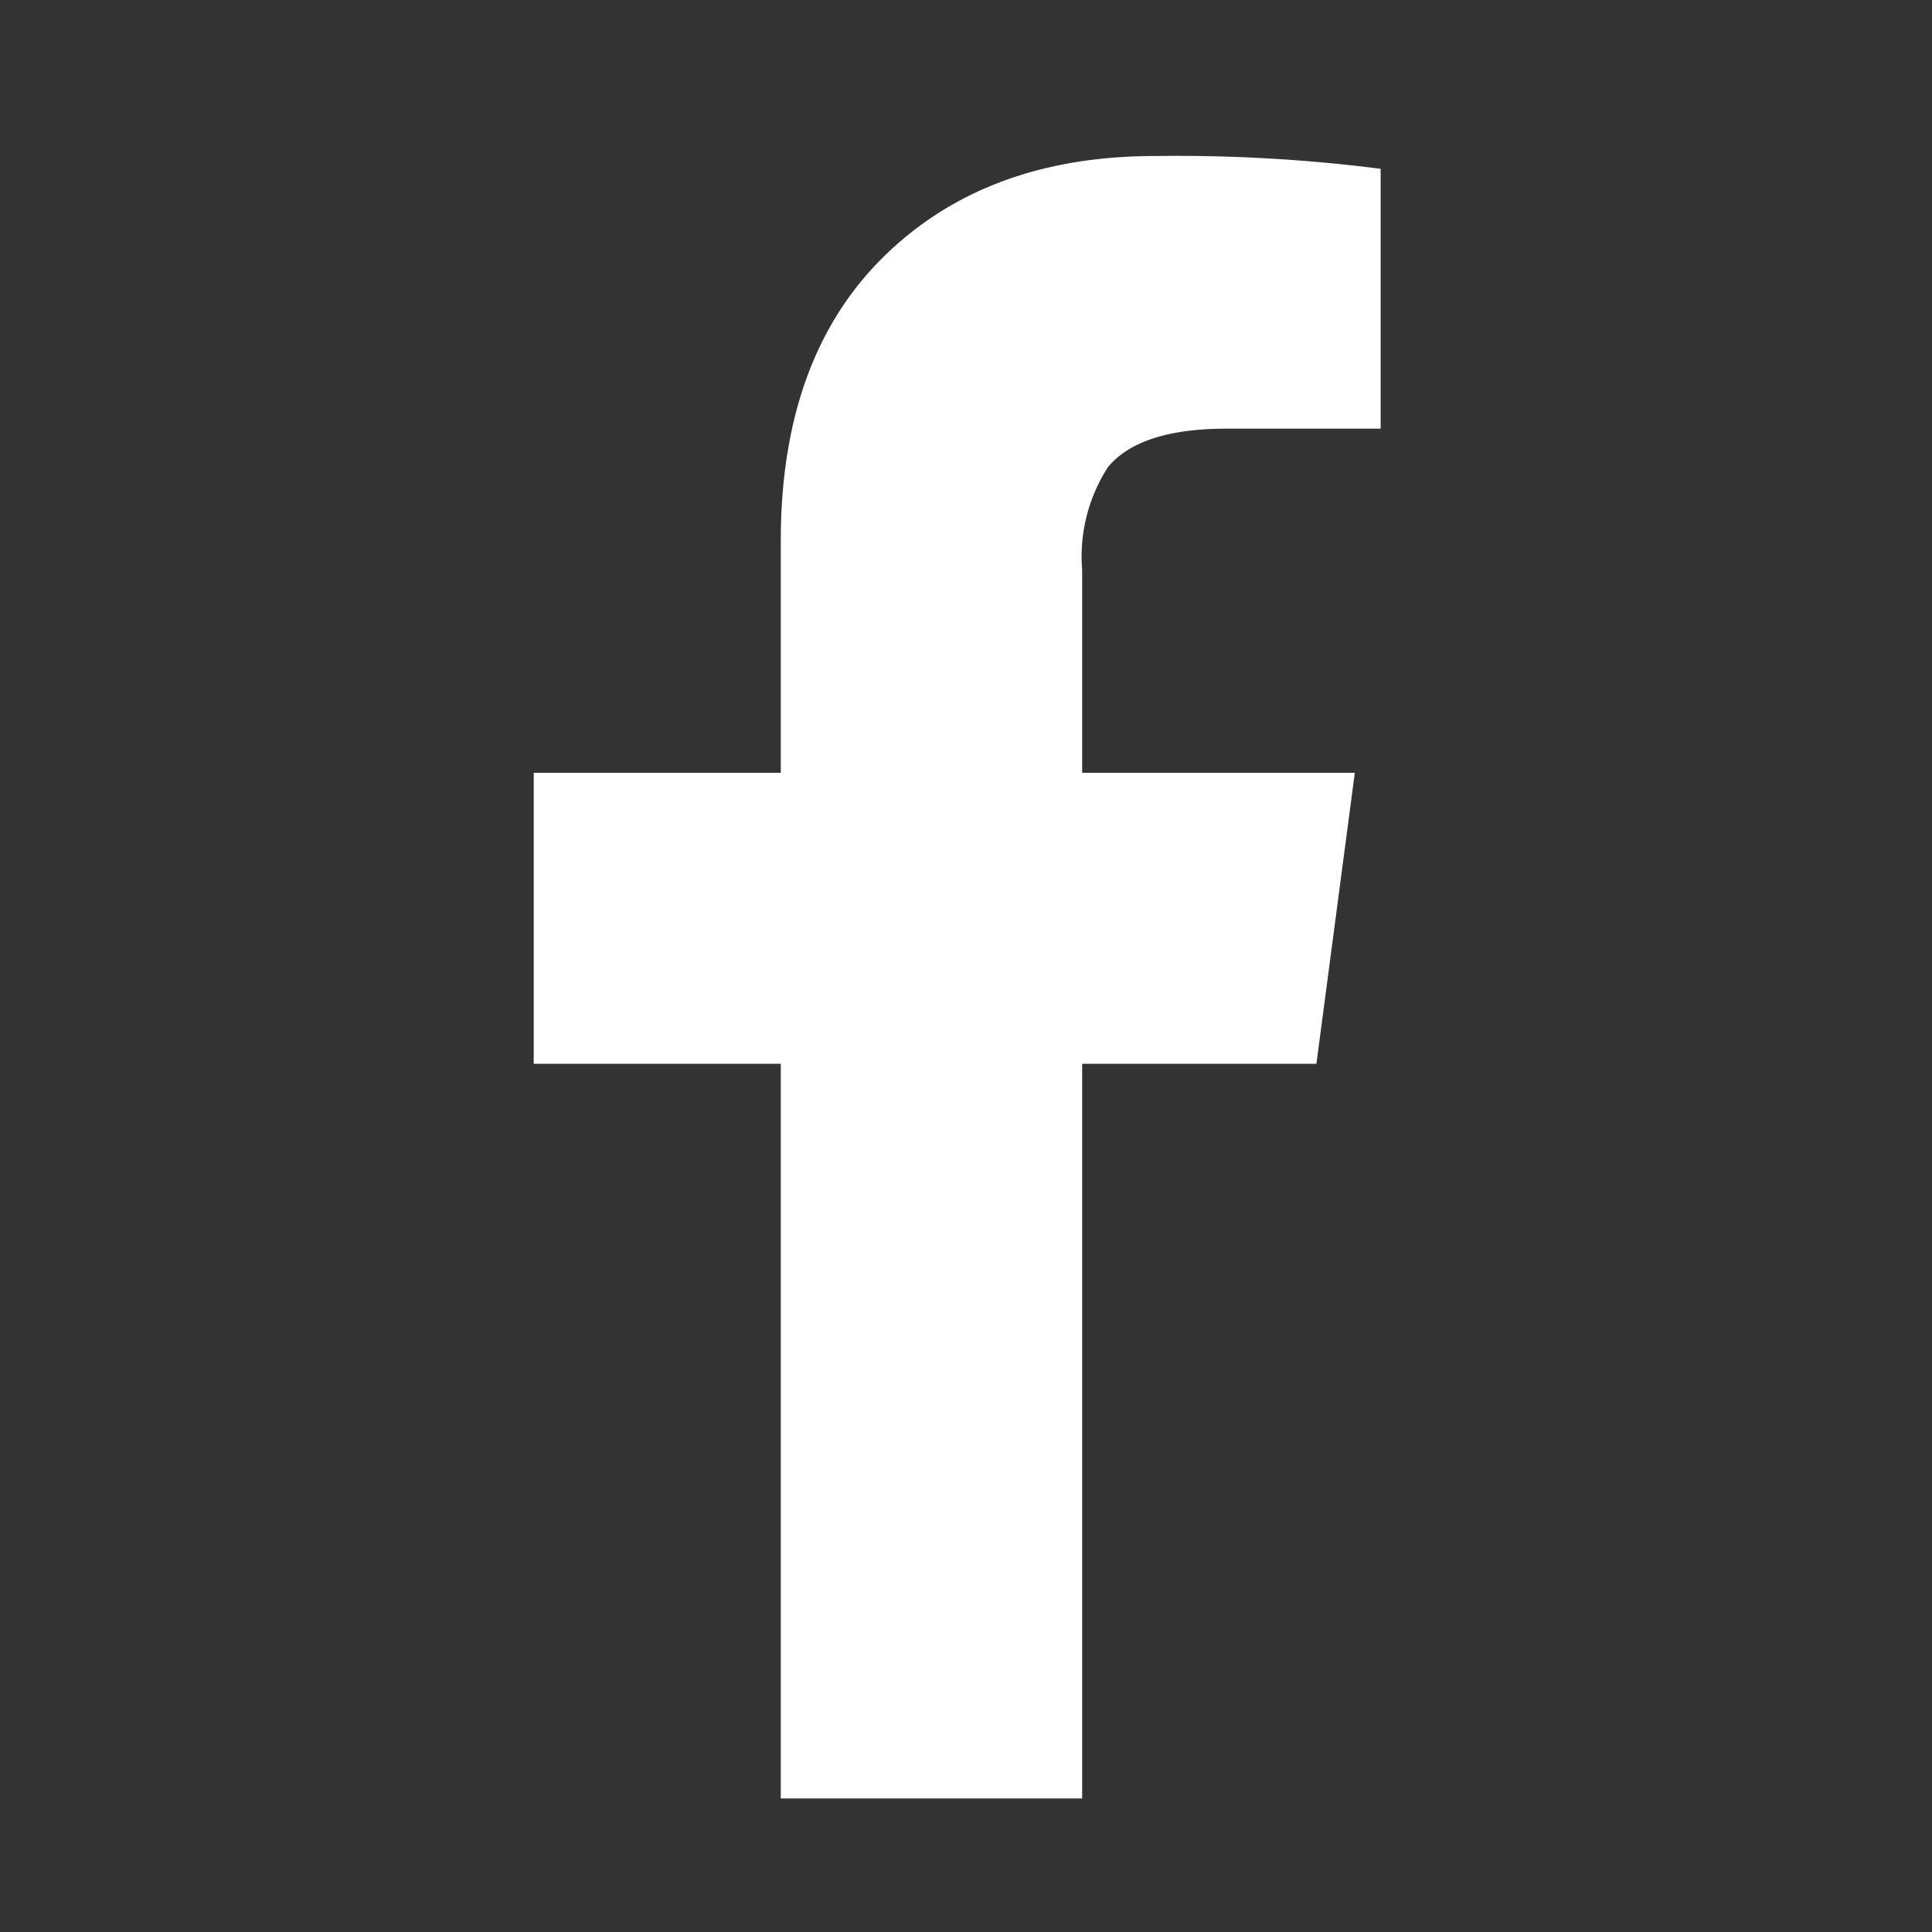 <svg id="f4ed4304-8fe7-4a3e-be9b-f038f215caec" data-name="レイヤー 1" xmlns="http://www.w3.org/2000/svg" width="80" height="80" viewBox="0 0 80 80" preserveAspectRatio="xMinYMid" ><rect x="0" y="0" width="80" height="80" fill="#333333" stroke="none"/><defs><style>.f738e9e5-822a-4be0-adb2-b162e6417a4b{fill:#FFFFFF;}</style></defs><path class="f738e9e5-822a-4be0-adb2-b162e6417a4b" d="M32.33,44.05H22.1V32H32.33V22.4q0-7.57,4.25-11.76T47.87,6.46a66.46,66.46,0,0,1,9.3.53V17.75H50.79q-3.59,0-4.91,1.59a6.83,6.83,0,0,0-1.07,4.26V32H56.1L54.51,44.05h-9.7V74.47H32.33Z"/></svg>